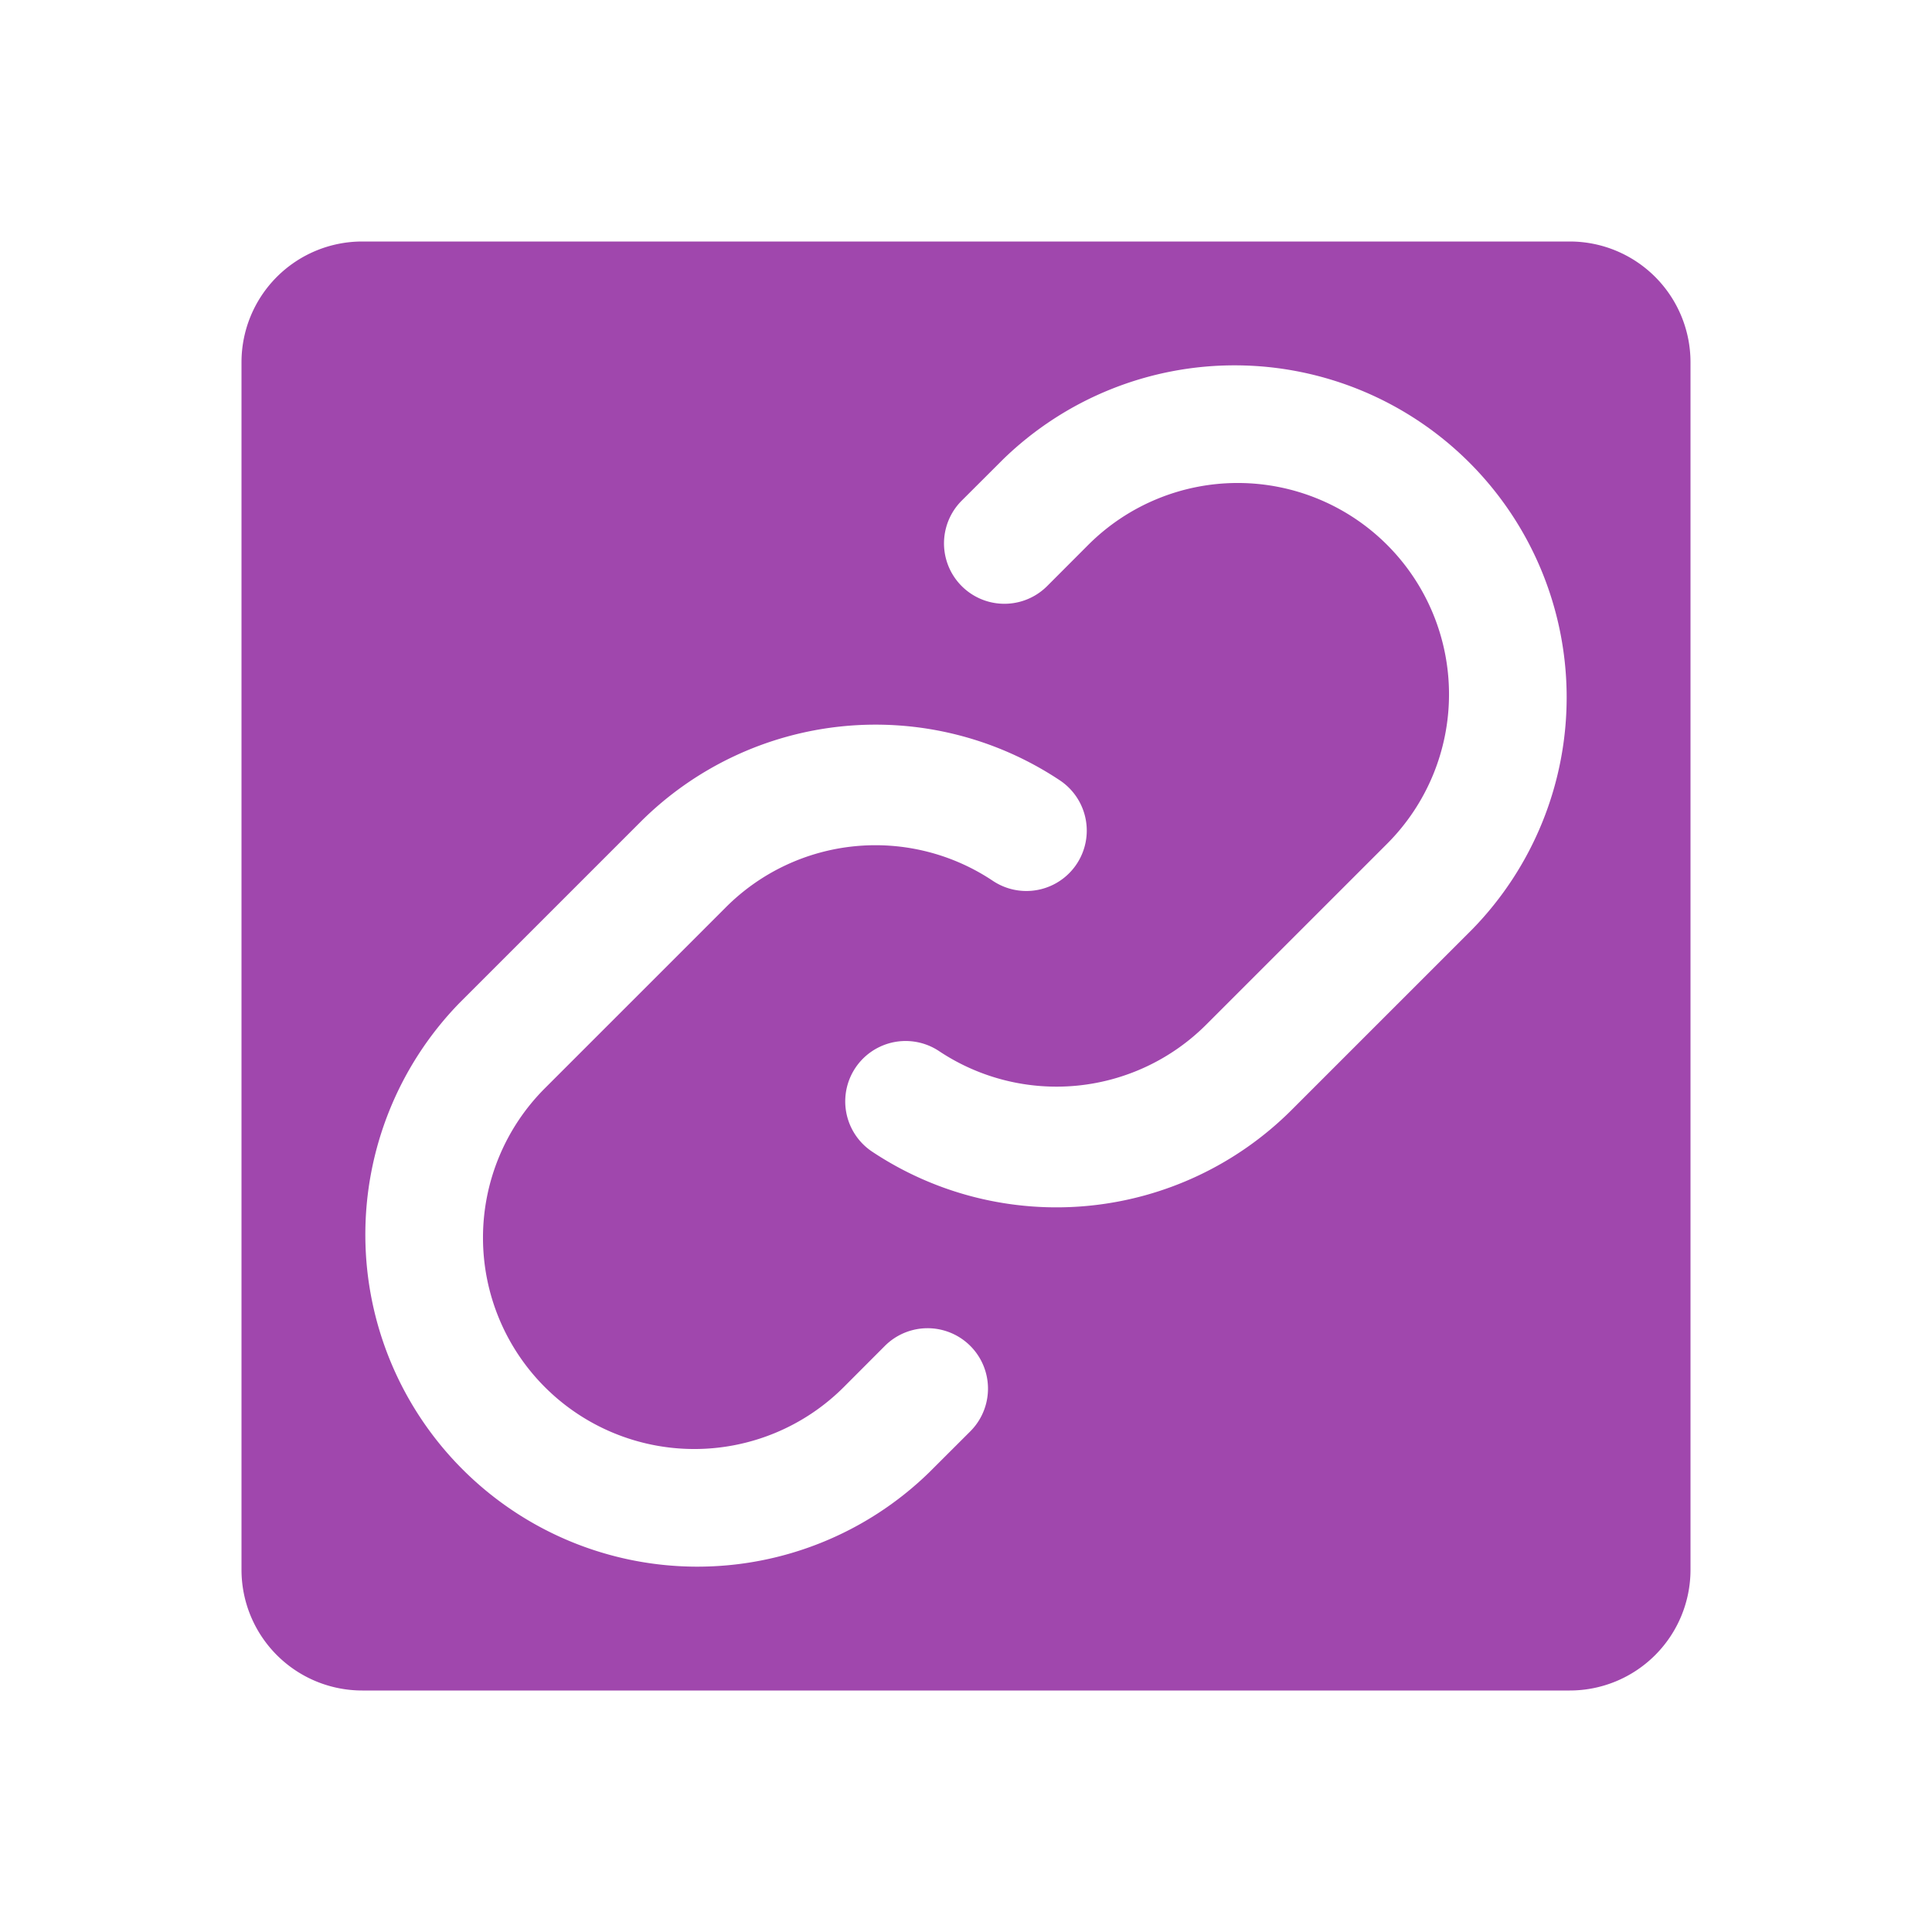 <svg xmlns="http://www.w3.org/2000/svg" width="44" height="44" fill="#a047ad" viewBox="0 0 256 256"><path d="M208,32H48A16,16,0,0,0,32,48V208a16,16,0,0,0,16,16H208a16,16,0,0,0,16-16V48A16,16,0,0,0,208,32ZM128.57,189.66l-5.46,5.45a44,44,0,0,1-62.22-62.22l24-24a44.08,44.08,0,0,1,55.56-5.48,8,8,0,0,1-8.9,13.3A28,28,0,0,0,96.2,120.2l-24,24a28,28,0,0,0,39.6,39.6l5.45-5.46a8,8,0,0,1,11.32,11.32Zm66.54-66.55-24,24a44.08,44.08,0,0,1-55.56,5.48,8,8,0,0,1,8.9-13.3,28.06,28.06,0,0,0,35.35-3.49l24-24a28,28,0,0,0-39.6-39.6l-5.45,5.46a8,8,0,0,1-11.32-11.32l5.46-5.45a44,44,0,0,1,62.22,62.22Z"></path></svg>